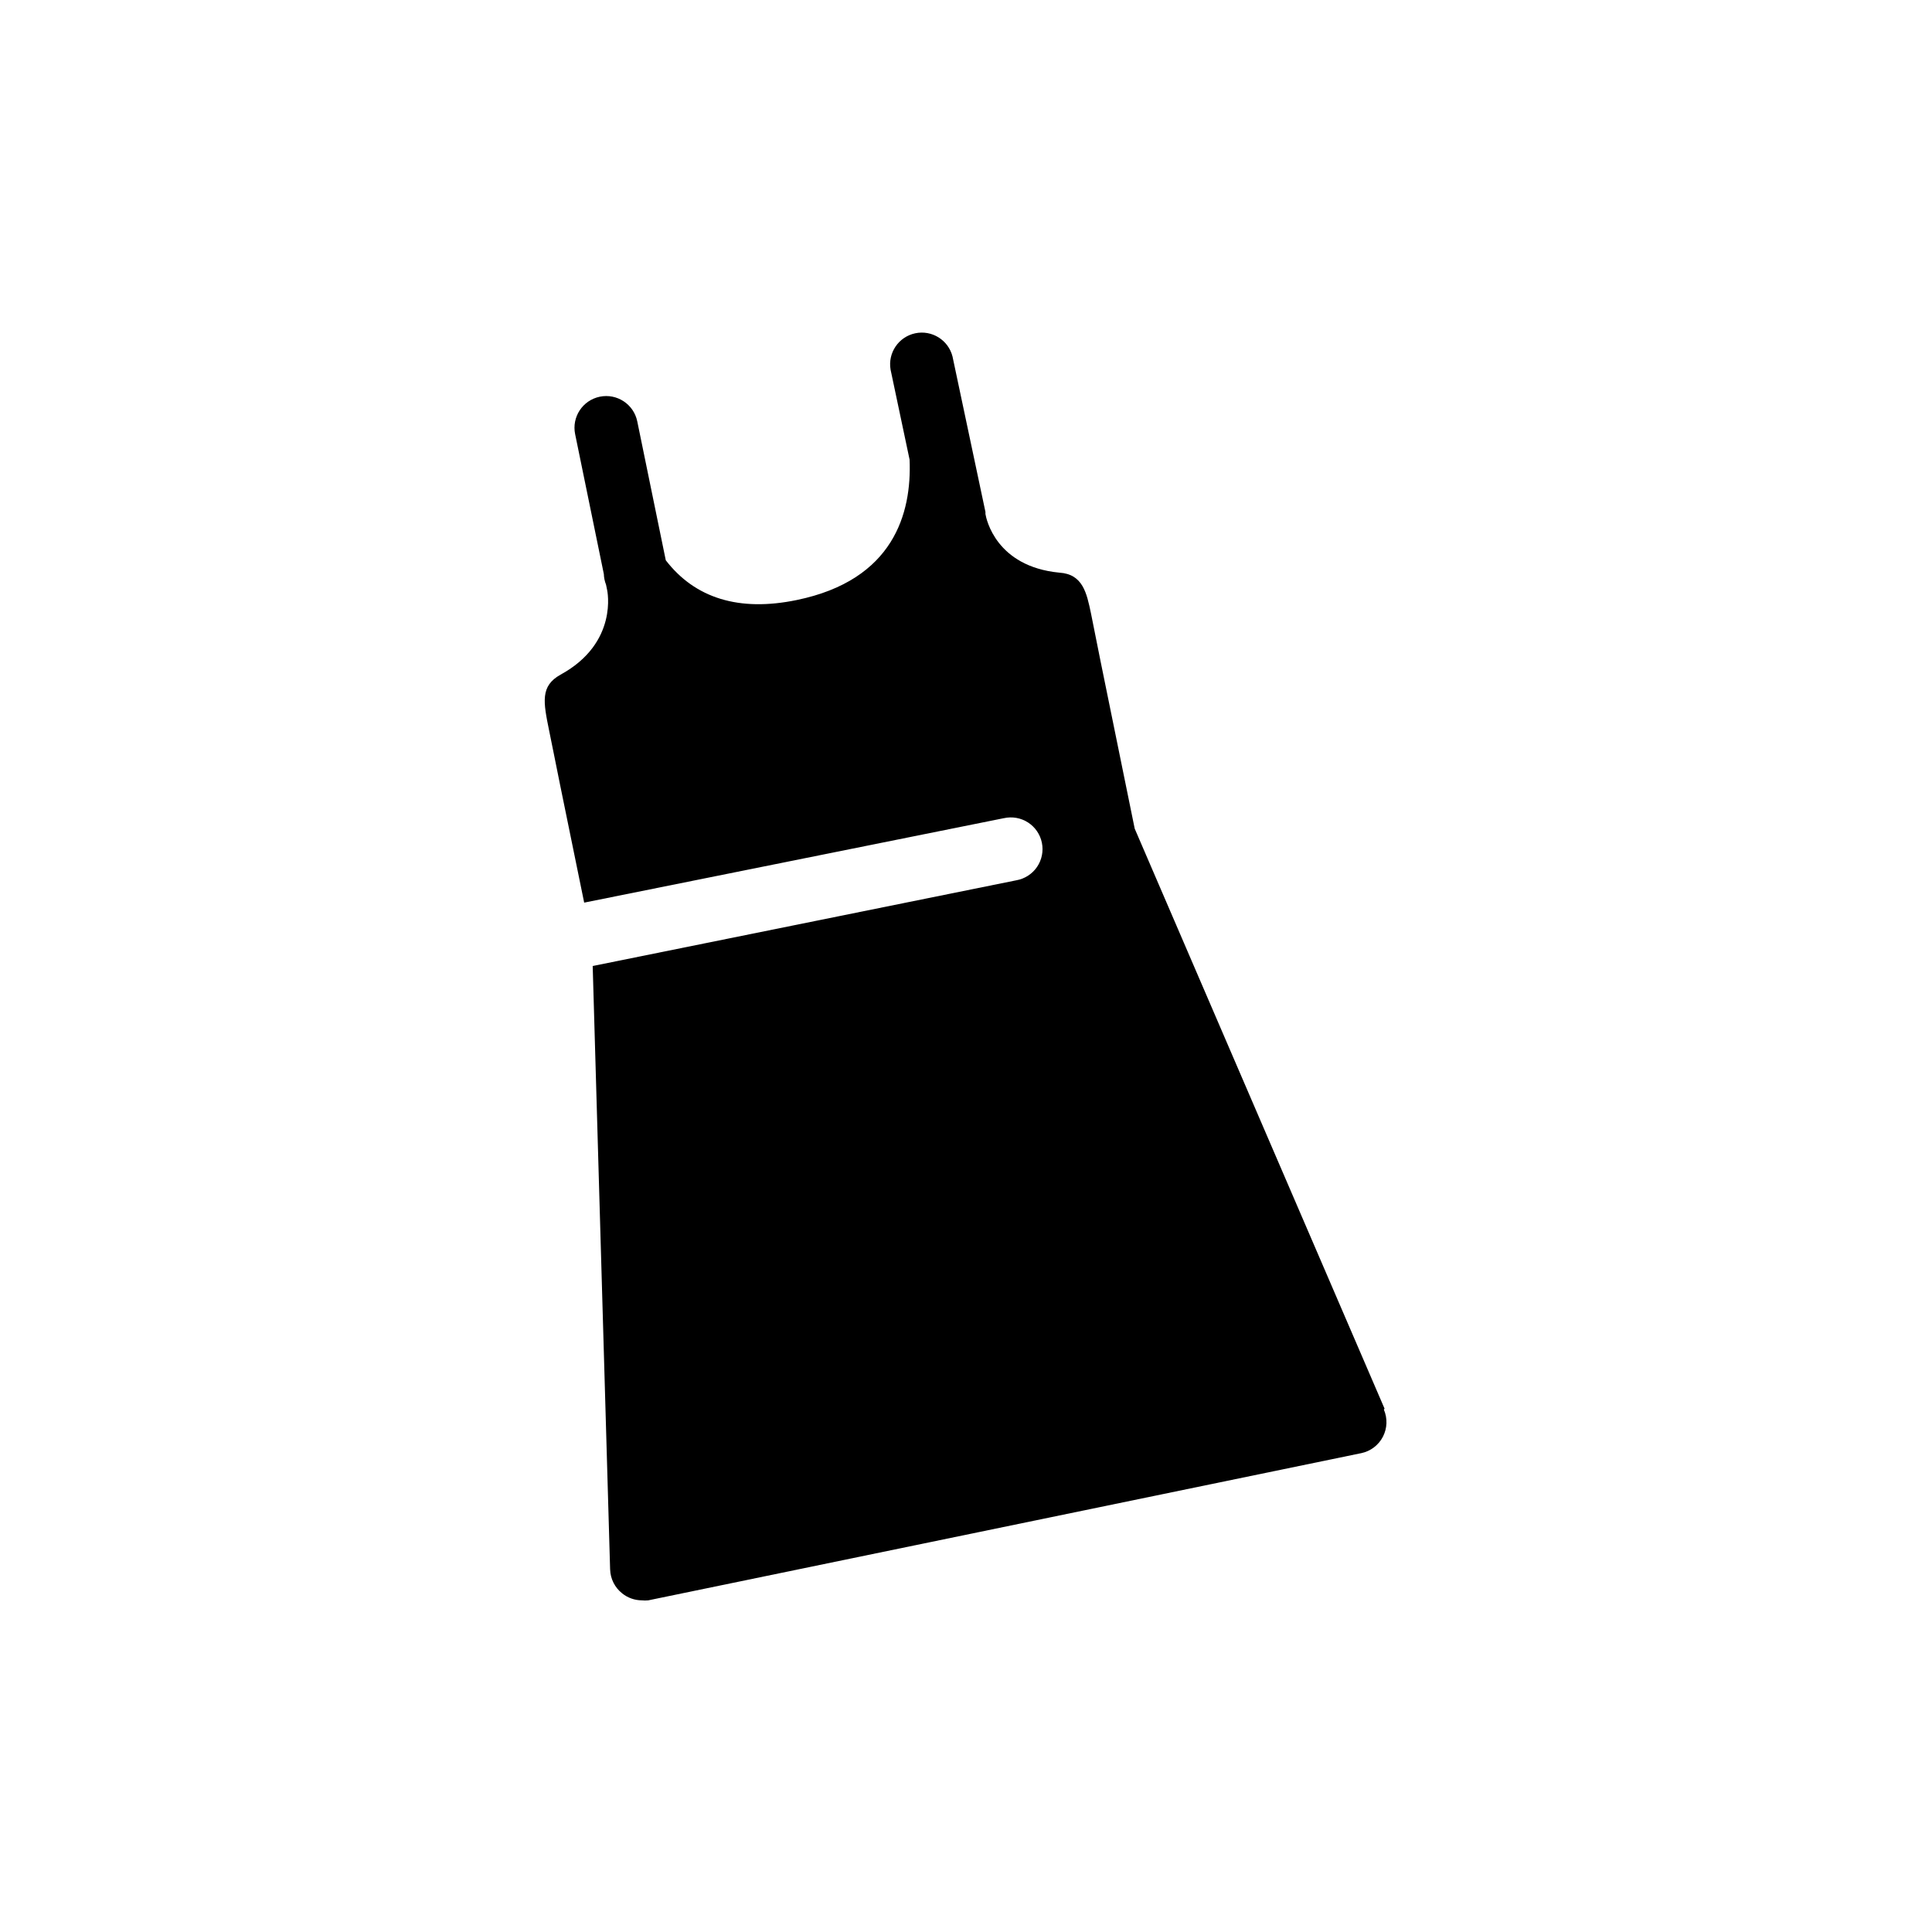 <?xml version="1.0" encoding="UTF-8"?>
<!-- Uploaded to: SVG Repo, www.svgrepo.com, Generator: SVG Repo Mixer Tools -->
<svg fill="#000000" width="800px" height="800px" version="1.1" viewBox="144 144 512 512" xmlns="http://www.w3.org/2000/svg">
 <path d="m510.92 517.3-66.211-153.7c-4.004-19.594-7.023-34.414-9.07-44.461l-2.519-12.594c-1.133-5.375-2.141-10.41-8.398-10.789-16.793-1.637-19.355-14.234-19.566-15.535h0.008c-0.023-0.168-0.023-0.336 0-0.504l-8.734-41.227v-0.004c-1.105-4.375-5.469-7.098-9.887-6.16-4.414 0.938-7.297 5.199-6.527 9.645l5.039 23.848c0.586 14.191-4.199 31.906-29.934 37.199-15.242 3.148-26.91-0.461-34.68-10.539l-7.559-36.82c-0.941-4.543-5.387-7.465-9.93-6.527-4.547 0.938-7.469 5.383-6.531 9.93l7.598 37.031 0.004-0.004c0.027 0.98 0.227 1.945 0.586 2.856l0.293 1.426s3.106 13.98-12.344 22.418c-5.414 3.023-4.578 7.223-3.023 14.863 0.715 3.609 1.723 8.398 2.856 14.148l6.426 31.406 111.21-22.379v0.004c2.207-0.5 4.523-0.09 6.422 1.137 1.898 1.23 3.223 3.176 3.668 5.391 0.449 2.219-0.02 4.523-1.293 6.394-1.273 1.867-3.25 3.141-5.481 3.535l-112.27 22.715 4.617 159.92h0.004c0.074 2.481 1.242 4.801 3.191 6.336 1.477 1.188 3.309 1.84 5.203 1.848 0.574 0.062 1.152 0.062 1.723 0l188.93-39.004v0.004c2.469-0.516 4.578-2.109 5.742-4.348 1.164-2.238 1.258-4.883 0.262-7.199z"/>
</svg>